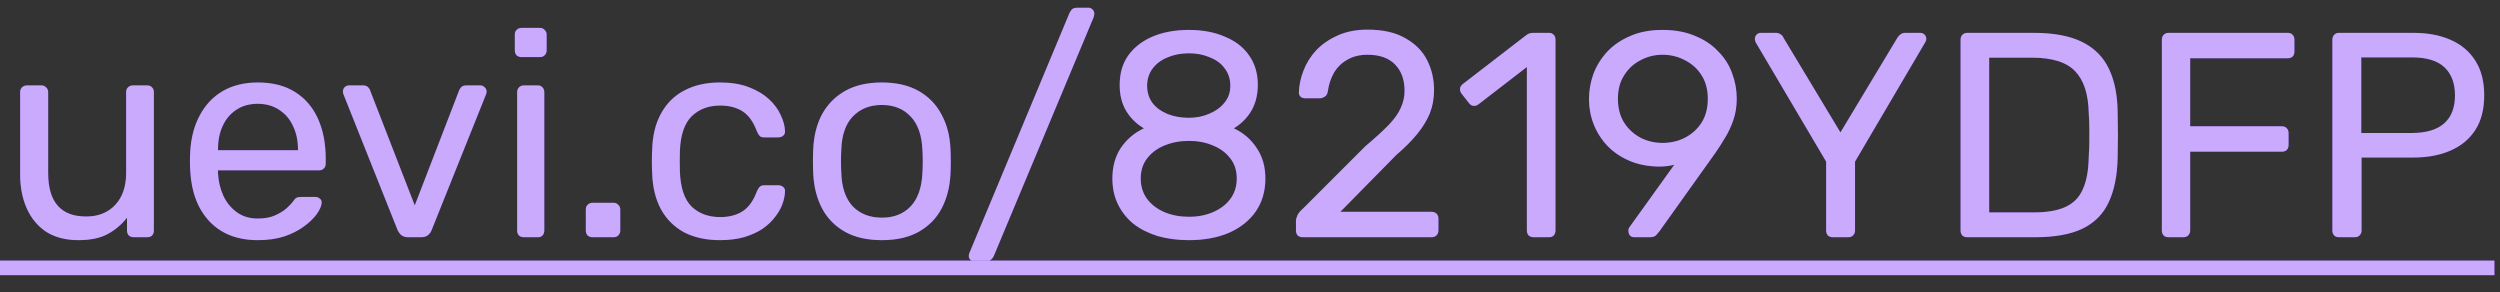 <svg width="137" height="16" viewBox="0 0 137 16" fill="none" xmlns="http://www.w3.org/2000/svg">
<rect x="0" y="0" width="137" height="16" fill="#333333" stroke="none"/>
<path d="M4.288 13.16C3.605 13.16 3.024 13.011 2.544 12.712C2.075 12.403 1.717 11.976 1.472 11.432C1.227 10.888 1.104 10.264 1.104 9.56V5.048C1.104 4.941 1.136 4.856 1.2 4.792C1.275 4.717 1.365 4.68 1.472 4.68H2.272C2.379 4.68 2.464 4.717 2.528 4.792C2.603 4.856 2.64 4.941 2.64 5.048V9.48C2.64 11.069 3.333 11.864 4.72 11.864C5.381 11.864 5.909 11.656 6.304 11.24C6.709 10.813 6.912 10.227 6.912 9.48V5.048C6.912 4.941 6.944 4.856 7.008 4.792C7.083 4.717 7.173 4.68 7.28 4.68H8.064C8.181 4.68 8.272 4.717 8.336 4.792C8.4 4.856 8.432 4.941 8.432 5.048V12.632C8.432 12.739 8.4 12.829 8.336 12.904C8.272 12.968 8.181 13 8.064 13H7.328C7.221 13 7.131 12.968 7.056 12.904C6.992 12.829 6.96 12.739 6.96 12.632V11.928C6.672 12.301 6.32 12.6 5.904 12.824C5.499 13.048 4.96 13.16 4.288 13.16ZM14.121 13.16C13.022 13.16 12.148 12.824 11.497 12.152C10.846 11.469 10.489 10.541 10.425 9.368C10.414 9.229 10.409 9.053 10.409 8.84C10.409 8.616 10.414 8.435 10.425 8.296C10.468 7.539 10.644 6.877 10.953 6.312C11.262 5.736 11.684 5.293 12.217 4.984C12.761 4.675 13.396 4.52 14.121 4.52C14.932 4.52 15.609 4.691 16.153 5.032C16.708 5.373 17.129 5.859 17.417 6.488C17.705 7.117 17.849 7.853 17.849 8.696V8.968C17.849 9.085 17.812 9.176 17.737 9.24C17.673 9.304 17.588 9.336 17.481 9.336H11.945C11.945 9.347 11.945 9.368 11.945 9.4C11.945 9.432 11.945 9.459 11.945 9.48C11.966 9.917 12.062 10.328 12.233 10.712C12.404 11.085 12.649 11.389 12.969 11.624C13.289 11.859 13.673 11.976 14.121 11.976C14.505 11.976 14.825 11.917 15.081 11.8C15.337 11.683 15.545 11.555 15.705 11.416C15.865 11.267 15.972 11.155 16.025 11.08C16.121 10.941 16.196 10.861 16.249 10.84C16.302 10.808 16.388 10.792 16.505 10.792H17.273C17.38 10.792 17.465 10.824 17.529 10.888C17.604 10.941 17.636 11.021 17.625 11.128C17.614 11.288 17.529 11.485 17.369 11.72C17.209 11.944 16.98 12.168 16.681 12.392C16.382 12.616 16.02 12.803 15.593 12.952C15.166 13.091 14.676 13.16 14.121 13.16ZM11.945 8.232H16.329V8.184C16.329 7.704 16.238 7.277 16.057 6.904C15.886 6.531 15.636 6.237 15.305 6.024C14.974 5.8 14.58 5.688 14.121 5.688C13.662 5.688 13.268 5.8 12.937 6.024C12.617 6.237 12.372 6.531 12.201 6.904C12.03 7.277 11.945 7.704 11.945 8.184V8.232ZM22.377 13C22.217 13 22.089 12.963 21.993 12.888C21.907 12.813 21.838 12.717 21.785 12.6L18.825 5.176C18.803 5.123 18.793 5.069 18.793 5.016C18.793 4.92 18.825 4.84 18.889 4.776C18.953 4.712 19.033 4.68 19.129 4.68H19.897C20.014 4.68 20.105 4.712 20.169 4.776C20.233 4.84 20.27 4.899 20.281 4.952L22.729 11.256L25.161 4.952C25.182 4.899 25.22 4.84 25.273 4.776C25.337 4.712 25.427 4.68 25.545 4.68H26.329C26.414 4.68 26.489 4.712 26.553 4.776C26.628 4.84 26.665 4.92 26.665 5.016C26.665 5.069 26.654 5.123 26.633 5.176L23.657 12.6C23.614 12.717 23.545 12.813 23.449 12.888C23.363 12.963 23.235 13 23.065 13H22.377ZM28.708 13C28.602 13 28.511 12.968 28.436 12.904C28.372 12.829 28.34 12.739 28.34 12.632V5.048C28.34 4.941 28.372 4.856 28.436 4.792C28.511 4.717 28.602 4.68 28.708 4.68H29.476C29.583 4.68 29.668 4.717 29.732 4.792C29.796 4.856 29.828 4.941 29.828 5.048V12.632C29.828 12.739 29.796 12.829 29.732 12.904C29.668 12.968 29.583 13 29.476 13H28.708ZM28.58 3.128C28.474 3.128 28.383 3.096 28.308 3.032C28.244 2.957 28.212 2.867 28.212 2.76V1.896C28.212 1.789 28.244 1.704 28.308 1.64C28.383 1.565 28.474 1.528 28.58 1.528H29.588C29.695 1.528 29.78 1.565 29.844 1.64C29.919 1.704 29.956 1.789 29.956 1.896V2.76C29.956 2.867 29.919 2.957 29.844 3.032C29.78 3.096 29.695 3.128 29.588 3.128H28.58ZM32.471 13C32.365 13 32.274 12.968 32.199 12.904C32.135 12.829 32.103 12.739 32.103 12.632V11.48C32.103 11.373 32.135 11.288 32.199 11.224C32.274 11.149 32.365 11.112 32.471 11.112H33.623C33.73 11.112 33.815 11.149 33.879 11.224C33.954 11.288 33.991 11.373 33.991 11.48V12.632C33.991 12.739 33.954 12.829 33.879 12.904C33.815 12.968 33.73 13 33.623 13H32.471ZM39.45 13.16C38.693 13.16 38.037 13.016 37.482 12.728C36.938 12.429 36.517 12.008 36.218 11.464C35.92 10.909 35.76 10.248 35.738 9.48C35.728 9.32 35.722 9.107 35.722 8.84C35.722 8.573 35.728 8.36 35.738 8.2C35.76 7.432 35.92 6.776 36.218 6.232C36.517 5.677 36.938 5.256 37.482 4.968C38.037 4.669 38.693 4.52 39.45 4.52C40.069 4.52 40.597 4.605 41.034 4.776C41.482 4.947 41.85 5.165 42.138 5.432C42.426 5.699 42.64 5.987 42.778 6.296C42.928 6.605 43.008 6.899 43.018 7.176C43.029 7.283 42.997 7.368 42.922 7.432C42.848 7.496 42.757 7.528 42.65 7.528H41.882C41.776 7.528 41.696 7.507 41.642 7.464C41.589 7.411 41.536 7.325 41.482 7.208C41.29 6.685 41.029 6.317 40.698 6.104C40.368 5.891 39.957 5.784 39.466 5.784C38.826 5.784 38.304 5.981 37.898 6.376C37.504 6.771 37.29 7.405 37.258 8.28C37.248 8.664 37.248 9.037 37.258 9.4C37.29 10.285 37.504 10.925 37.898 11.32C38.304 11.704 38.826 11.896 39.466 11.896C39.957 11.896 40.368 11.789 40.698 11.576C41.029 11.363 41.29 10.995 41.482 10.472C41.536 10.355 41.589 10.275 41.642 10.232C41.696 10.179 41.776 10.152 41.882 10.152H42.65C42.757 10.152 42.848 10.184 42.922 10.248C42.997 10.312 43.029 10.397 43.018 10.504C43.008 10.728 42.96 10.957 42.874 11.192C42.789 11.427 42.65 11.667 42.458 11.912C42.277 12.147 42.048 12.36 41.77 12.552C41.493 12.733 41.157 12.883 40.762 13C40.378 13.107 39.941 13.16 39.45 13.16ZM48.326 13.16C47.516 13.16 46.838 13.005 46.294 12.696C45.75 12.387 45.334 11.96 45.046 11.416C44.758 10.861 44.598 10.232 44.566 9.528C44.556 9.347 44.55 9.117 44.55 8.84C44.55 8.552 44.556 8.323 44.566 8.152C44.598 7.437 44.758 6.808 45.046 6.264C45.345 5.72 45.766 5.293 46.31 4.984C46.854 4.675 47.526 4.52 48.326 4.52C49.126 4.52 49.798 4.675 50.342 4.984C50.886 5.293 51.302 5.72 51.59 6.264C51.889 6.808 52.054 7.437 52.086 8.152C52.097 8.323 52.102 8.552 52.102 8.84C52.102 9.117 52.097 9.347 52.086 9.528C52.054 10.232 51.894 10.861 51.606 11.416C51.318 11.96 50.902 12.387 50.358 12.696C49.814 13.005 49.137 13.16 48.326 13.16ZM48.326 11.928C48.988 11.928 49.516 11.72 49.91 11.304C50.305 10.877 50.518 10.259 50.55 9.448C50.561 9.288 50.566 9.085 50.566 8.84C50.566 8.595 50.561 8.392 50.55 8.232C50.518 7.421 50.305 6.808 49.91 6.392C49.516 5.965 48.988 5.752 48.326 5.752C47.665 5.752 47.132 5.965 46.726 6.392C46.332 6.808 46.124 7.421 46.102 8.232C46.092 8.392 46.086 8.595 46.086 8.84C46.086 9.085 46.092 9.288 46.102 9.448C46.124 10.259 46.332 10.877 46.726 11.304C47.132 11.72 47.665 11.928 48.326 11.928ZM53.408 14.344C53.322 14.344 53.248 14.312 53.184 14.248C53.12 14.184 53.088 14.109 53.088 14.024C53.088 13.971 53.104 13.907 53.136 13.832L58.608 0.712C58.64 0.648 58.682 0.584 58.736 0.52C58.8 0.456 58.896 0.424 59.024 0.424H59.648C59.733 0.424 59.808 0.456 59.872 0.52C59.936 0.584 59.968 0.659 59.968 0.744C59.968 0.787 59.957 0.851 59.936 0.936L54.448 14.056C54.426 14.109 54.379 14.168 54.304 14.232C54.24 14.307 54.149 14.344 54.032 14.344H53.408ZM65.15 13.16C64.532 13.16 63.961 13.085 63.438 12.936C62.926 12.776 62.484 12.552 62.111 12.264C61.748 11.965 61.465 11.608 61.263 11.192C61.06 10.776 60.959 10.307 60.959 9.784C60.959 9.133 61.113 8.573 61.422 8.104C61.742 7.635 62.164 7.277 62.687 7.032C62.27 6.787 61.945 6.467 61.711 6.072C61.476 5.677 61.358 5.208 61.358 4.664C61.358 4.024 61.513 3.485 61.822 3.048C62.142 2.6 62.585 2.253 63.151 2.008C63.727 1.763 64.393 1.64 65.15 1.64C65.897 1.64 66.553 1.763 67.118 2.008C67.695 2.243 68.137 2.584 68.447 3.032C68.766 3.48 68.927 4.019 68.927 4.648C68.927 5.192 68.809 5.667 68.575 6.072C68.34 6.467 68.02 6.787 67.615 7.032C68.137 7.277 68.553 7.635 68.862 8.104C69.183 8.573 69.343 9.133 69.343 9.784C69.343 10.477 69.166 11.08 68.814 11.592C68.463 12.093 67.972 12.483 67.343 12.76C66.713 13.027 65.983 13.16 65.15 13.16ZM65.15 11.88C65.641 11.88 66.084 11.795 66.478 11.624C66.873 11.453 67.188 11.213 67.422 10.904C67.657 10.584 67.775 10.211 67.775 9.784C67.775 9.347 67.657 8.979 67.422 8.68C67.188 8.371 66.873 8.136 66.478 7.976C66.084 7.805 65.641 7.72 65.15 7.72C64.66 7.72 64.212 7.805 63.806 7.976C63.412 8.136 63.097 8.371 62.862 8.68C62.628 8.979 62.511 9.347 62.511 9.784C62.511 10.211 62.628 10.584 62.862 10.904C63.097 11.213 63.412 11.453 63.806 11.624C64.212 11.795 64.66 11.88 65.15 11.88ZM65.15 6.456C65.556 6.456 65.929 6.381 66.27 6.232C66.623 6.083 66.9 5.88 67.103 5.624C67.316 5.368 67.422 5.059 67.422 4.696C67.422 4.333 67.321 4.019 67.118 3.752C66.927 3.485 66.654 3.283 66.302 3.144C65.961 2.995 65.577 2.92 65.15 2.92C64.724 2.92 64.335 2.995 63.983 3.144C63.641 3.283 63.369 3.485 63.166 3.752C62.964 4.019 62.862 4.333 62.862 4.696C62.862 5.069 62.964 5.389 63.166 5.656C63.369 5.912 63.641 6.109 63.983 6.248C64.335 6.387 64.724 6.456 65.15 6.456ZM71.386 13C71.28 13 71.189 12.968 71.114 12.904C71.05 12.829 71.018 12.739 71.018 12.632V12.12C71.018 12.024 71.045 11.917 71.098 11.8C71.152 11.683 71.258 11.555 71.418 11.416L74.81 8.024C75.354 7.565 75.781 7.176 76.09 6.856C76.41 6.525 76.634 6.211 76.762 5.912C76.901 5.613 76.97 5.304 76.97 4.984C76.97 4.376 76.8 3.896 76.458 3.544C76.117 3.181 75.61 3 74.938 3C74.512 3 74.144 3.091 73.834 3.272C73.525 3.443 73.28 3.683 73.098 3.992C72.928 4.291 72.816 4.632 72.762 5.016C72.741 5.155 72.682 5.251 72.586 5.304C72.501 5.357 72.421 5.384 72.346 5.384H71.514C71.418 5.384 71.338 5.357 71.274 5.304C71.21 5.24 71.178 5.165 71.178 5.08C71.189 4.675 71.274 4.269 71.434 3.864C71.594 3.448 71.829 3.075 72.138 2.744C72.458 2.413 72.848 2.147 73.306 1.944C73.776 1.731 74.32 1.624 74.938 1.624C75.781 1.624 76.469 1.779 77.002 2.088C77.546 2.387 77.946 2.787 78.202 3.288C78.458 3.789 78.586 4.339 78.586 4.936C78.586 5.405 78.506 5.837 78.346 6.232C78.186 6.616 77.952 6.995 77.642 7.368C77.344 7.731 76.97 8.104 76.522 8.488L73.45 11.608H78.442C78.56 11.608 78.65 11.64 78.714 11.704C78.789 11.768 78.826 11.859 78.826 11.976V12.632C78.826 12.739 78.789 12.829 78.714 12.904C78.65 12.968 78.56 13 78.442 13H71.386ZM84.041 13C83.934 13 83.844 12.968 83.769 12.904C83.705 12.829 83.673 12.739 83.673 12.632V3.672L81.017 5.72C80.932 5.784 80.841 5.811 80.745 5.8C80.649 5.789 80.569 5.741 80.505 5.656L80.089 5.128C80.025 5.032 79.998 4.936 80.009 4.84C80.03 4.744 80.084 4.664 80.169 4.6L83.657 1.912C83.732 1.859 83.801 1.827 83.865 1.816C83.929 1.805 83.998 1.8 84.073 1.8H84.889C84.996 1.8 85.081 1.837 85.145 1.912C85.209 1.976 85.241 2.061 85.241 2.168V12.632C85.241 12.739 85.209 12.829 85.145 12.904C85.081 12.968 84.996 13 84.889 13H84.041ZM89.557 13C89.461 13 89.381 12.968 89.317 12.904C89.263 12.829 89.237 12.744 89.237 12.648C89.237 12.595 89.242 12.552 89.253 12.52C89.274 12.488 89.29 12.461 89.301 12.44L91.749 9.032C91.482 9.096 91.194 9.128 90.885 9.128C90.287 9.117 89.754 9.011 89.285 8.808C88.815 8.605 88.415 8.333 88.085 7.992C87.754 7.64 87.503 7.245 87.333 6.808C87.162 6.371 87.077 5.912 87.077 5.432C87.077 4.963 87.157 4.504 87.317 4.056C87.487 3.608 87.738 3.203 88.069 2.84C88.41 2.477 88.831 2.189 89.333 1.976C89.834 1.752 90.426 1.64 91.109 1.64C91.781 1.64 92.367 1.747 92.869 1.96C93.381 2.163 93.807 2.445 94.149 2.808C94.501 3.16 94.757 3.56 94.917 4.008C95.087 4.456 95.173 4.92 95.173 5.4C95.173 5.837 95.109 6.237 94.981 6.6C94.853 6.963 94.698 7.288 94.517 7.576C94.346 7.864 94.175 8.131 94.005 8.376L90.933 12.68C90.89 12.733 90.831 12.803 90.757 12.888C90.682 12.963 90.57 13 90.421 13H89.557ZM91.109 7.832C91.557 7.832 91.967 7.736 92.341 7.544C92.725 7.341 93.029 7.064 93.253 6.712C93.477 6.349 93.589 5.917 93.589 5.416C93.589 4.915 93.477 4.488 93.253 4.136C93.029 3.773 92.725 3.496 92.341 3.304C91.967 3.101 91.557 3 91.109 3C90.671 3 90.266 3.101 89.893 3.304C89.519 3.496 89.221 3.773 88.997 4.136C88.773 4.488 88.661 4.915 88.661 5.416C88.661 5.917 88.773 6.349 88.997 6.712C89.221 7.064 89.519 7.341 89.893 7.544C90.266 7.736 90.671 7.832 91.109 7.832ZM100.44 13C100.333 13 100.242 12.968 100.168 12.904C100.104 12.829 100.072 12.739 100.072 12.632V8.856L96.216 2.328C96.205 2.296 96.194 2.264 96.183 2.232C96.173 2.2 96.168 2.163 96.168 2.12C96.168 2.035 96.2 1.96 96.263 1.896C96.328 1.832 96.402 1.8 96.487 1.8H97.32C97.415 1.8 97.501 1.827 97.576 1.88C97.65 1.923 97.704 1.987 97.736 2.072L100.856 7.256L103.976 2.072C104.029 1.987 104.088 1.923 104.152 1.88C104.226 1.827 104.312 1.8 104.408 1.8H105.224C105.32 1.8 105.4 1.832 105.464 1.896C105.528 1.96 105.56 2.035 105.56 2.12C105.56 2.163 105.554 2.2 105.544 2.232C105.533 2.264 105.517 2.296 105.496 2.328L101.656 8.856V12.632C101.656 12.739 101.618 12.829 101.544 12.904C101.48 12.968 101.389 13 101.272 13H100.44ZM107.807 13C107.69 13 107.599 12.968 107.535 12.904C107.471 12.829 107.439 12.739 107.439 12.632V2.184C107.439 2.067 107.471 1.976 107.535 1.912C107.599 1.837 107.69 1.8 107.807 1.8H111.439C112.538 1.8 113.423 1.965 114.095 2.296C114.767 2.627 115.258 3.117 115.567 3.768C115.876 4.408 116.036 5.197 116.047 6.136C116.058 6.616 116.063 7.037 116.063 7.4C116.063 7.763 116.058 8.179 116.047 8.648C116.026 9.629 115.86 10.445 115.551 11.096C115.252 11.736 114.772 12.216 114.111 12.536C113.46 12.845 112.596 13 111.519 13H107.807ZM109.007 11.64H111.439C112.175 11.64 112.762 11.539 113.199 11.336C113.636 11.133 113.951 10.808 114.143 10.36C114.346 9.912 114.452 9.32 114.463 8.584C114.484 8.264 114.495 7.987 114.495 7.752C114.495 7.507 114.495 7.267 114.495 7.032C114.495 6.787 114.484 6.509 114.463 6.2C114.442 5.165 114.196 4.403 113.727 3.912C113.258 3.411 112.468 3.16 111.359 3.16H109.007V11.64ZM118.838 13C118.721 13 118.63 12.968 118.566 12.904C118.502 12.829 118.47 12.739 118.47 12.632V2.184C118.47 2.067 118.502 1.976 118.566 1.912C118.63 1.837 118.721 1.8 118.838 1.8H125.366C125.483 1.8 125.574 1.837 125.638 1.912C125.702 1.976 125.734 2.067 125.734 2.184V2.824C125.734 2.941 125.702 3.032 125.638 3.096C125.574 3.16 125.483 3.192 125.366 3.192H120.022V6.92H125.046C125.163 6.92 125.254 6.957 125.318 7.032C125.382 7.096 125.414 7.187 125.414 7.304V7.944C125.414 8.051 125.382 8.141 125.318 8.216C125.254 8.28 125.163 8.312 125.046 8.312H120.022V12.632C120.022 12.739 119.985 12.829 119.91 12.904C119.846 12.968 119.755 13 119.638 13H118.838ZM128.182 13C128.065 13 127.974 12.968 127.91 12.904C127.846 12.829 127.814 12.739 127.814 12.632V2.184C127.814 2.067 127.846 1.976 127.91 1.912C127.974 1.837 128.065 1.8 128.182 1.8H132.246C133.035 1.8 133.718 1.928 134.294 2.184C134.881 2.44 135.334 2.824 135.654 3.336C135.974 3.837 136.134 4.467 136.134 5.224C136.134 5.981 135.974 6.611 135.654 7.112C135.334 7.613 134.881 7.992 134.294 8.248C133.718 8.504 133.035 8.632 132.246 8.632H129.414V12.632C129.414 12.739 129.377 12.829 129.302 12.904C129.238 12.968 129.147 13 129.03 13H128.182ZM129.398 7.288H132.166C132.955 7.288 133.547 7.112 133.942 6.76C134.337 6.408 134.534 5.896 134.534 5.224C134.534 4.563 134.342 4.051 133.958 3.688C133.574 3.325 132.977 3.144 132.166 3.144H129.398V7.288Z" fill="#782BF7"/>
<path d="M4.288 13.16C3.605 13.16 3.024 13.011 2.544 12.712C2.075 12.403 1.717 11.976 1.472 11.432C1.227 10.888 1.104 10.264 1.104 9.56V5.048C1.104 4.941 1.136 4.856 1.2 4.792C1.275 4.717 1.365 4.68 1.472 4.68H2.272C2.379 4.68 2.464 4.717 2.528 4.792C2.603 4.856 2.64 4.941 2.64 5.048V9.48C2.64 11.069 3.333 11.864 4.72 11.864C5.381 11.864 5.909 11.656 6.304 11.24C6.709 10.813 6.912 10.227 6.912 9.48V5.048C6.912 4.941 6.944 4.856 7.008 4.792C7.083 4.717 7.173 4.68 7.28 4.68H8.064C8.181 4.68 8.272 4.717 8.336 4.792C8.4 4.856 8.432 4.941 8.432 5.048V12.632C8.432 12.739 8.4 12.829 8.336 12.904C8.272 12.968 8.181 13 8.064 13H7.328C7.221 13 7.131 12.968 7.056 12.904C6.992 12.829 6.96 12.739 6.96 12.632V11.928C6.672 12.301 6.32 12.6 5.904 12.824C5.499 13.048 4.96 13.16 4.288 13.16ZM14.121 13.16C13.022 13.16 12.148 12.824 11.497 12.152C10.846 11.469 10.489 10.541 10.425 9.368C10.414 9.229 10.409 9.053 10.409 8.84C10.409 8.616 10.414 8.435 10.425 8.296C10.468 7.539 10.644 6.877 10.953 6.312C11.262 5.736 11.684 5.293 12.217 4.984C12.761 4.675 13.396 4.52 14.121 4.52C14.932 4.52 15.609 4.691 16.153 5.032C16.708 5.373 17.129 5.859 17.417 6.488C17.705 7.117 17.849 7.853 17.849 8.696V8.968C17.849 9.085 17.812 9.176 17.737 9.24C17.673 9.304 17.588 9.336 17.481 9.336H11.945C11.945 9.347 11.945 9.368 11.945 9.4C11.945 9.432 11.945 9.459 11.945 9.48C11.966 9.917 12.062 10.328 12.233 10.712C12.404 11.085 12.649 11.389 12.969 11.624C13.289 11.859 13.673 11.976 14.121 11.976C14.505 11.976 14.825 11.917 15.081 11.8C15.337 11.683 15.545 11.555 15.705 11.416C15.865 11.267 15.972 11.155 16.025 11.08C16.121 10.941 16.196 10.861 16.249 10.84C16.302 10.808 16.388 10.792 16.505 10.792H17.273C17.38 10.792 17.465 10.824 17.529 10.888C17.604 10.941 17.636 11.021 17.625 11.128C17.614 11.288 17.529 11.485 17.369 11.72C17.209 11.944 16.98 12.168 16.681 12.392C16.382 12.616 16.02 12.803 15.593 12.952C15.166 13.091 14.676 13.16 14.121 13.16ZM11.945 8.232H16.329V8.184C16.329 7.704 16.238 7.277 16.057 6.904C15.886 6.531 15.636 6.237 15.305 6.024C14.974 5.8 14.58 5.688 14.121 5.688C13.662 5.688 13.268 5.8 12.937 6.024C12.617 6.237 12.372 6.531 12.201 6.904C12.03 7.277 11.945 7.704 11.945 8.184V8.232ZM22.377 13C22.217 13 22.089 12.963 21.993 12.888C21.907 12.813 21.838 12.717 21.785 12.6L18.825 5.176C18.803 5.123 18.793 5.069 18.793 5.016C18.793 4.92 18.825 4.84 18.889 4.776C18.953 4.712 19.033 4.68 19.129 4.68H19.897C20.014 4.68 20.105 4.712 20.169 4.776C20.233 4.84 20.27 4.899 20.281 4.952L22.729 11.256L25.161 4.952C25.182 4.899 25.22 4.84 25.273 4.776C25.337 4.712 25.427 4.68 25.545 4.68H26.329C26.414 4.68 26.489 4.712 26.553 4.776C26.628 4.84 26.665 4.92 26.665 5.016C26.665 5.069 26.654 5.123 26.633 5.176L23.657 12.6C23.614 12.717 23.545 12.813 23.449 12.888C23.363 12.963 23.235 13 23.065 13H22.377ZM28.708 13C28.602 13 28.511 12.968 28.436 12.904C28.372 12.829 28.34 12.739 28.34 12.632V5.048C28.34 4.941 28.372 4.856 28.436 4.792C28.511 4.717 28.602 4.68 28.708 4.68H29.476C29.583 4.68 29.668 4.717 29.732 4.792C29.796 4.856 29.828 4.941 29.828 5.048V12.632C29.828 12.739 29.796 12.829 29.732 12.904C29.668 12.968 29.583 13 29.476 13H28.708ZM28.58 3.128C28.474 3.128 28.383 3.096 28.308 3.032C28.244 2.957 28.212 2.867 28.212 2.76V1.896C28.212 1.789 28.244 1.704 28.308 1.64C28.383 1.565 28.474 1.528 28.58 1.528H29.588C29.695 1.528 29.78 1.565 29.844 1.64C29.919 1.704 29.956 1.789 29.956 1.896V2.76C29.956 2.867 29.919 2.957 29.844 3.032C29.78 3.096 29.695 3.128 29.588 3.128H28.58ZM32.471 13C32.365 13 32.274 12.968 32.199 12.904C32.135 12.829 32.103 12.739 32.103 12.632V11.48C32.103 11.373 32.135 11.288 32.199 11.224C32.274 11.149 32.365 11.112 32.471 11.112H33.623C33.73 11.112 33.815 11.149 33.879 11.224C33.954 11.288 33.991 11.373 33.991 11.48V12.632C33.991 12.739 33.954 12.829 33.879 12.904C33.815 12.968 33.73 13 33.623 13H32.471ZM39.45 13.16C38.693 13.16 38.037 13.016 37.482 12.728C36.938 12.429 36.517 12.008 36.218 11.464C35.92 10.909 35.76 10.248 35.738 9.48C35.728 9.32 35.722 9.107 35.722 8.84C35.722 8.573 35.728 8.36 35.738 8.2C35.76 7.432 35.92 6.776 36.218 6.232C36.517 5.677 36.938 5.256 37.482 4.968C38.037 4.669 38.693 4.52 39.45 4.52C40.069 4.52 40.597 4.605 41.034 4.776C41.482 4.947 41.85 5.165 42.138 5.432C42.426 5.699 42.64 5.987 42.778 6.296C42.928 6.605 43.008 6.899 43.018 7.176C43.029 7.283 42.997 7.368 42.922 7.432C42.848 7.496 42.757 7.528 42.65 7.528H41.882C41.776 7.528 41.696 7.507 41.642 7.464C41.589 7.411 41.536 7.325 41.482 7.208C41.29 6.685 41.029 6.317 40.698 6.104C40.368 5.891 39.957 5.784 39.466 5.784C38.826 5.784 38.304 5.981 37.898 6.376C37.504 6.771 37.29 7.405 37.258 8.28C37.248 8.664 37.248 9.037 37.258 9.4C37.29 10.285 37.504 10.925 37.898 11.32C38.304 11.704 38.826 11.896 39.466 11.896C39.957 11.896 40.368 11.789 40.698 11.576C41.029 11.363 41.29 10.995 41.482 10.472C41.536 10.355 41.589 10.275 41.642 10.232C41.696 10.179 41.776 10.152 41.882 10.152H42.65C42.757 10.152 42.848 10.184 42.922 10.248C42.997 10.312 43.029 10.397 43.018 10.504C43.008 10.728 42.96 10.957 42.874 11.192C42.789 11.427 42.65 11.667 42.458 11.912C42.277 12.147 42.048 12.36 41.77 12.552C41.493 12.733 41.157 12.883 40.762 13C40.378 13.107 39.941 13.16 39.45 13.16ZM48.326 13.16C47.516 13.16 46.838 13.005 46.294 12.696C45.75 12.387 45.334 11.96 45.046 11.416C44.758 10.861 44.598 10.232 44.566 9.528C44.556 9.347 44.55 9.117 44.55 8.84C44.55 8.552 44.556 8.323 44.566 8.152C44.598 7.437 44.758 6.808 45.046 6.264C45.345 5.72 45.766 5.293 46.31 4.984C46.854 4.675 47.526 4.52 48.326 4.52C49.126 4.52 49.798 4.675 50.342 4.984C50.886 5.293 51.302 5.72 51.59 6.264C51.889 6.808 52.054 7.437 52.086 8.152C52.097 8.323 52.102 8.552 52.102 8.84C52.102 9.117 52.097 9.347 52.086 9.528C52.054 10.232 51.894 10.861 51.606 11.416C51.318 11.96 50.902 12.387 50.358 12.696C49.814 13.005 49.137 13.16 48.326 13.16ZM48.326 11.928C48.988 11.928 49.516 11.72 49.91 11.304C50.305 10.877 50.518 10.259 50.55 9.448C50.561 9.288 50.566 9.085 50.566 8.84C50.566 8.595 50.561 8.392 50.55 8.232C50.518 7.421 50.305 6.808 49.91 6.392C49.516 5.965 48.988 5.752 48.326 5.752C47.665 5.752 47.132 5.965 46.726 6.392C46.332 6.808 46.124 7.421 46.102 8.232C46.092 8.392 46.086 8.595 46.086 8.84C46.086 9.085 46.092 9.288 46.102 9.448C46.124 10.259 46.332 10.877 46.726 11.304C47.132 11.72 47.665 11.928 48.326 11.928ZM53.408 14.344C53.322 14.344 53.248 14.312 53.184 14.248C53.12 14.184 53.088 14.109 53.088 14.024C53.088 13.971 53.104 13.907 53.136 13.832L58.608 0.712C58.64 0.648 58.682 0.584 58.736 0.52C58.8 0.456 58.896 0.424 59.024 0.424H59.648C59.733 0.424 59.808 0.456 59.872 0.52C59.936 0.584 59.968 0.659 59.968 0.744C59.968 0.787 59.957 0.851 59.936 0.936L54.448 14.056C54.426 14.109 54.379 14.168 54.304 14.232C54.24 14.307 54.149 14.344 54.032 14.344H53.408ZM65.15 13.16C64.532 13.16 63.961 13.085 63.438 12.936C62.926 12.776 62.484 12.552 62.111 12.264C61.748 11.965 61.465 11.608 61.263 11.192C61.06 10.776 60.959 10.307 60.959 9.784C60.959 9.133 61.113 8.573 61.422 8.104C61.742 7.635 62.164 7.277 62.687 7.032C62.27 6.787 61.945 6.467 61.711 6.072C61.476 5.677 61.358 5.208 61.358 4.664C61.358 4.024 61.513 3.485 61.822 3.048C62.142 2.6 62.585 2.253 63.151 2.008C63.727 1.763 64.393 1.64 65.15 1.64C65.897 1.64 66.553 1.763 67.118 2.008C67.695 2.243 68.137 2.584 68.447 3.032C68.766 3.48 68.927 4.019 68.927 4.648C68.927 5.192 68.809 5.667 68.575 6.072C68.34 6.467 68.02 6.787 67.615 7.032C68.137 7.277 68.553 7.635 68.862 8.104C69.183 8.573 69.343 9.133 69.343 9.784C69.343 10.477 69.166 11.08 68.814 11.592C68.463 12.093 67.972 12.483 67.343 12.76C66.713 13.027 65.983 13.16 65.15 13.16ZM65.15 11.88C65.641 11.88 66.084 11.795 66.478 11.624C66.873 11.453 67.188 11.213 67.422 10.904C67.657 10.584 67.775 10.211 67.775 9.784C67.775 9.347 67.657 8.979 67.422 8.68C67.188 8.371 66.873 8.136 66.478 7.976C66.084 7.805 65.641 7.72 65.15 7.72C64.66 7.72 64.212 7.805 63.806 7.976C63.412 8.136 63.097 8.371 62.862 8.68C62.628 8.979 62.511 9.347 62.511 9.784C62.511 10.211 62.628 10.584 62.862 10.904C63.097 11.213 63.412 11.453 63.806 11.624C64.212 11.795 64.66 11.88 65.15 11.88ZM65.15 6.456C65.556 6.456 65.929 6.381 66.27 6.232C66.623 6.083 66.9 5.88 67.103 5.624C67.316 5.368 67.422 5.059 67.422 4.696C67.422 4.333 67.321 4.019 67.118 3.752C66.927 3.485 66.654 3.283 66.302 3.144C65.961 2.995 65.577 2.92 65.15 2.92C64.724 2.92 64.335 2.995 63.983 3.144C63.641 3.283 63.369 3.485 63.166 3.752C62.964 4.019 62.862 4.333 62.862 4.696C62.862 5.069 62.964 5.389 63.166 5.656C63.369 5.912 63.641 6.109 63.983 6.248C64.335 6.387 64.724 6.456 65.15 6.456ZM71.386 13C71.28 13 71.189 12.968 71.114 12.904C71.05 12.829 71.018 12.739 71.018 12.632V12.12C71.018 12.024 71.045 11.917 71.098 11.8C71.152 11.683 71.258 11.555 71.418 11.416L74.81 8.024C75.354 7.565 75.781 7.176 76.09 6.856C76.41 6.525 76.634 6.211 76.762 5.912C76.901 5.613 76.97 5.304 76.97 4.984C76.97 4.376 76.8 3.896 76.458 3.544C76.117 3.181 75.61 3 74.938 3C74.512 3 74.144 3.091 73.834 3.272C73.525 3.443 73.28 3.683 73.098 3.992C72.928 4.291 72.816 4.632 72.762 5.016C72.741 5.155 72.682 5.251 72.586 5.304C72.501 5.357 72.421 5.384 72.346 5.384H71.514C71.418 5.384 71.338 5.357 71.274 5.304C71.21 5.24 71.178 5.165 71.178 5.08C71.189 4.675 71.274 4.269 71.434 3.864C71.594 3.448 71.829 3.075 72.138 2.744C72.458 2.413 72.848 2.147 73.306 1.944C73.776 1.731 74.32 1.624 74.938 1.624C75.781 1.624 76.469 1.779 77.002 2.088C77.546 2.387 77.946 2.787 78.202 3.288C78.458 3.789 78.586 4.339 78.586 4.936C78.586 5.405 78.506 5.837 78.346 6.232C78.186 6.616 77.952 6.995 77.642 7.368C77.344 7.731 76.97 8.104 76.522 8.488L73.45 11.608H78.442C78.56 11.608 78.65 11.64 78.714 11.704C78.789 11.768 78.826 11.859 78.826 11.976V12.632C78.826 12.739 78.789 12.829 78.714 12.904C78.65 12.968 78.56 13 78.442 13H71.386ZM84.041 13C83.934 13 83.844 12.968 83.769 12.904C83.705 12.829 83.673 12.739 83.673 12.632V3.672L81.017 5.72C80.932 5.784 80.841 5.811 80.745 5.8C80.649 5.789 80.569 5.741 80.505 5.656L80.089 5.128C80.025 5.032 79.998 4.936 80.009 4.84C80.03 4.744 80.084 4.664 80.169 4.6L83.657 1.912C83.732 1.859 83.801 1.827 83.865 1.816C83.929 1.805 83.998 1.8 84.073 1.8H84.889C84.996 1.8 85.081 1.837 85.145 1.912C85.209 1.976 85.241 2.061 85.241 2.168V12.632C85.241 12.739 85.209 12.829 85.145 12.904C85.081 12.968 84.996 13 84.889 13H84.041ZM89.557 13C89.461 13 89.381 12.968 89.317 12.904C89.263 12.829 89.237 12.744 89.237 12.648C89.237 12.595 89.242 12.552 89.253 12.52C89.274 12.488 89.29 12.461 89.301 12.44L91.749 9.032C91.482 9.096 91.194 9.128 90.885 9.128C90.287 9.117 89.754 9.011 89.285 8.808C88.815 8.605 88.415 8.333 88.085 7.992C87.754 7.64 87.503 7.245 87.333 6.808C87.162 6.371 87.077 5.912 87.077 5.432C87.077 4.963 87.157 4.504 87.317 4.056C87.487 3.608 87.738 3.203 88.069 2.84C88.41 2.477 88.831 2.189 89.333 1.976C89.834 1.752 90.426 1.64 91.109 1.64C91.781 1.64 92.367 1.747 92.869 1.96C93.381 2.163 93.807 2.445 94.149 2.808C94.501 3.16 94.757 3.56 94.917 4.008C95.087 4.456 95.173 4.92 95.173 5.4C95.173 5.837 95.109 6.237 94.981 6.6C94.853 6.963 94.698 7.288 94.517 7.576C94.346 7.864 94.175 8.131 94.005 8.376L90.933 12.68C90.89 12.733 90.831 12.803 90.757 12.888C90.682 12.963 90.57 13 90.421 13H89.557ZM91.109 7.832C91.557 7.832 91.967 7.736 92.341 7.544C92.725 7.341 93.029 7.064 93.253 6.712C93.477 6.349 93.589 5.917 93.589 5.416C93.589 4.915 93.477 4.488 93.253 4.136C93.029 3.773 92.725 3.496 92.341 3.304C91.967 3.101 91.557 3 91.109 3C90.671 3 90.266 3.101 89.893 3.304C89.519 3.496 89.221 3.773 88.997 4.136C88.773 4.488 88.661 4.915 88.661 5.416C88.661 5.917 88.773 6.349 88.997 6.712C89.221 7.064 89.519 7.341 89.893 7.544C90.266 7.736 90.671 7.832 91.109 7.832ZM100.44 13C100.333 13 100.242 12.968 100.168 12.904C100.104 12.829 100.072 12.739 100.072 12.632V8.856L96.216 2.328C96.205 2.296 96.194 2.264 96.183 2.232C96.173 2.2 96.168 2.163 96.168 2.12C96.168 2.035 96.2 1.96 96.263 1.896C96.328 1.832 96.402 1.8 96.487 1.8H97.32C97.415 1.8 97.501 1.827 97.576 1.88C97.65 1.923 97.704 1.987 97.736 2.072L100.856 7.256L103.976 2.072C104.029 1.987 104.088 1.923 104.152 1.88C104.226 1.827 104.312 1.8 104.408 1.8H105.224C105.32 1.8 105.4 1.832 105.464 1.896C105.528 1.96 105.56 2.035 105.56 2.12C105.56 2.163 105.554 2.2 105.544 2.232C105.533 2.264 105.517 2.296 105.496 2.328L101.656 8.856V12.632C101.656 12.739 101.618 12.829 101.544 12.904C101.48 12.968 101.389 13 101.272 13H100.44ZM107.807 13C107.69 13 107.599 12.968 107.535 12.904C107.471 12.829 107.439 12.739 107.439 12.632V2.184C107.439 2.067 107.471 1.976 107.535 1.912C107.599 1.837 107.69 1.8 107.807 1.8H111.439C112.538 1.8 113.423 1.965 114.095 2.296C114.767 2.627 115.258 3.117 115.567 3.768C115.876 4.408 116.036 5.197 116.047 6.136C116.058 6.616 116.063 7.037 116.063 7.4C116.063 7.763 116.058 8.179 116.047 8.648C116.026 9.629 115.86 10.445 115.551 11.096C115.252 11.736 114.772 12.216 114.111 12.536C113.46 12.845 112.596 13 111.519 13H107.807ZM109.007 11.64H111.439C112.175 11.64 112.762 11.539 113.199 11.336C113.636 11.133 113.951 10.808 114.143 10.36C114.346 9.912 114.452 9.32 114.463 8.584C114.484 8.264 114.495 7.987 114.495 7.752C114.495 7.507 114.495 7.267 114.495 7.032C114.495 6.787 114.484 6.509 114.463 6.2C114.442 5.165 114.196 4.403 113.727 3.912C113.258 3.411 112.468 3.16 111.359 3.16H109.007V11.64ZM118.838 13C118.721 13 118.63 12.968 118.566 12.904C118.502 12.829 118.47 12.739 118.47 12.632V2.184C118.47 2.067 118.502 1.976 118.566 1.912C118.63 1.837 118.721 1.8 118.838 1.8H125.366C125.483 1.8 125.574 1.837 125.638 1.912C125.702 1.976 125.734 2.067 125.734 2.184V2.824C125.734 2.941 125.702 3.032 125.638 3.096C125.574 3.16 125.483 3.192 125.366 3.192H120.022V6.92H125.046C125.163 6.92 125.254 6.957 125.318 7.032C125.382 7.096 125.414 7.187 125.414 7.304V7.944C125.414 8.051 125.382 8.141 125.318 8.216C125.254 8.28 125.163 8.312 125.046 8.312H120.022V12.632C120.022 12.739 119.985 12.829 119.91 12.904C119.846 12.968 119.755 13 119.638 13H118.838ZM128.182 13C128.065 13 127.974 12.968 127.91 12.904C127.846 12.829 127.814 12.739 127.814 12.632V2.184C127.814 2.067 127.846 1.976 127.91 1.912C127.974 1.837 128.065 1.8 128.182 1.8H132.246C133.035 1.8 133.718 1.928 134.294 2.184C134.881 2.44 135.334 2.824 135.654 3.336C135.974 3.837 136.134 4.467 136.134 5.224C136.134 5.981 135.974 6.611 135.654 7.112C135.334 7.613 134.881 7.992 134.294 8.248C133.718 8.504 133.035 8.632 132.246 8.632H129.414V12.632C129.414 12.739 129.377 12.829 129.302 12.904C129.238 12.968 129.147 13 129.03 13H128.182ZM129.398 7.288H132.166C132.955 7.288 133.547 7.112 133.942 6.76C134.337 6.408 134.534 5.896 134.534 5.224C134.534 4.563 134.342 4.051 133.958 3.688C133.574 3.325 132.977 3.144 132.166 3.144H129.398V7.288Z" fill="white" fill-opacity="0.6"/>
<path d="M0 14.28H136.694V15.08H0V14.28Z" fill="#782BF7"/>
<path d="M0 14.28H136.694V15.08H0V14.28Z" fill="white" fill-opacity="0.6"/>
</svg>
